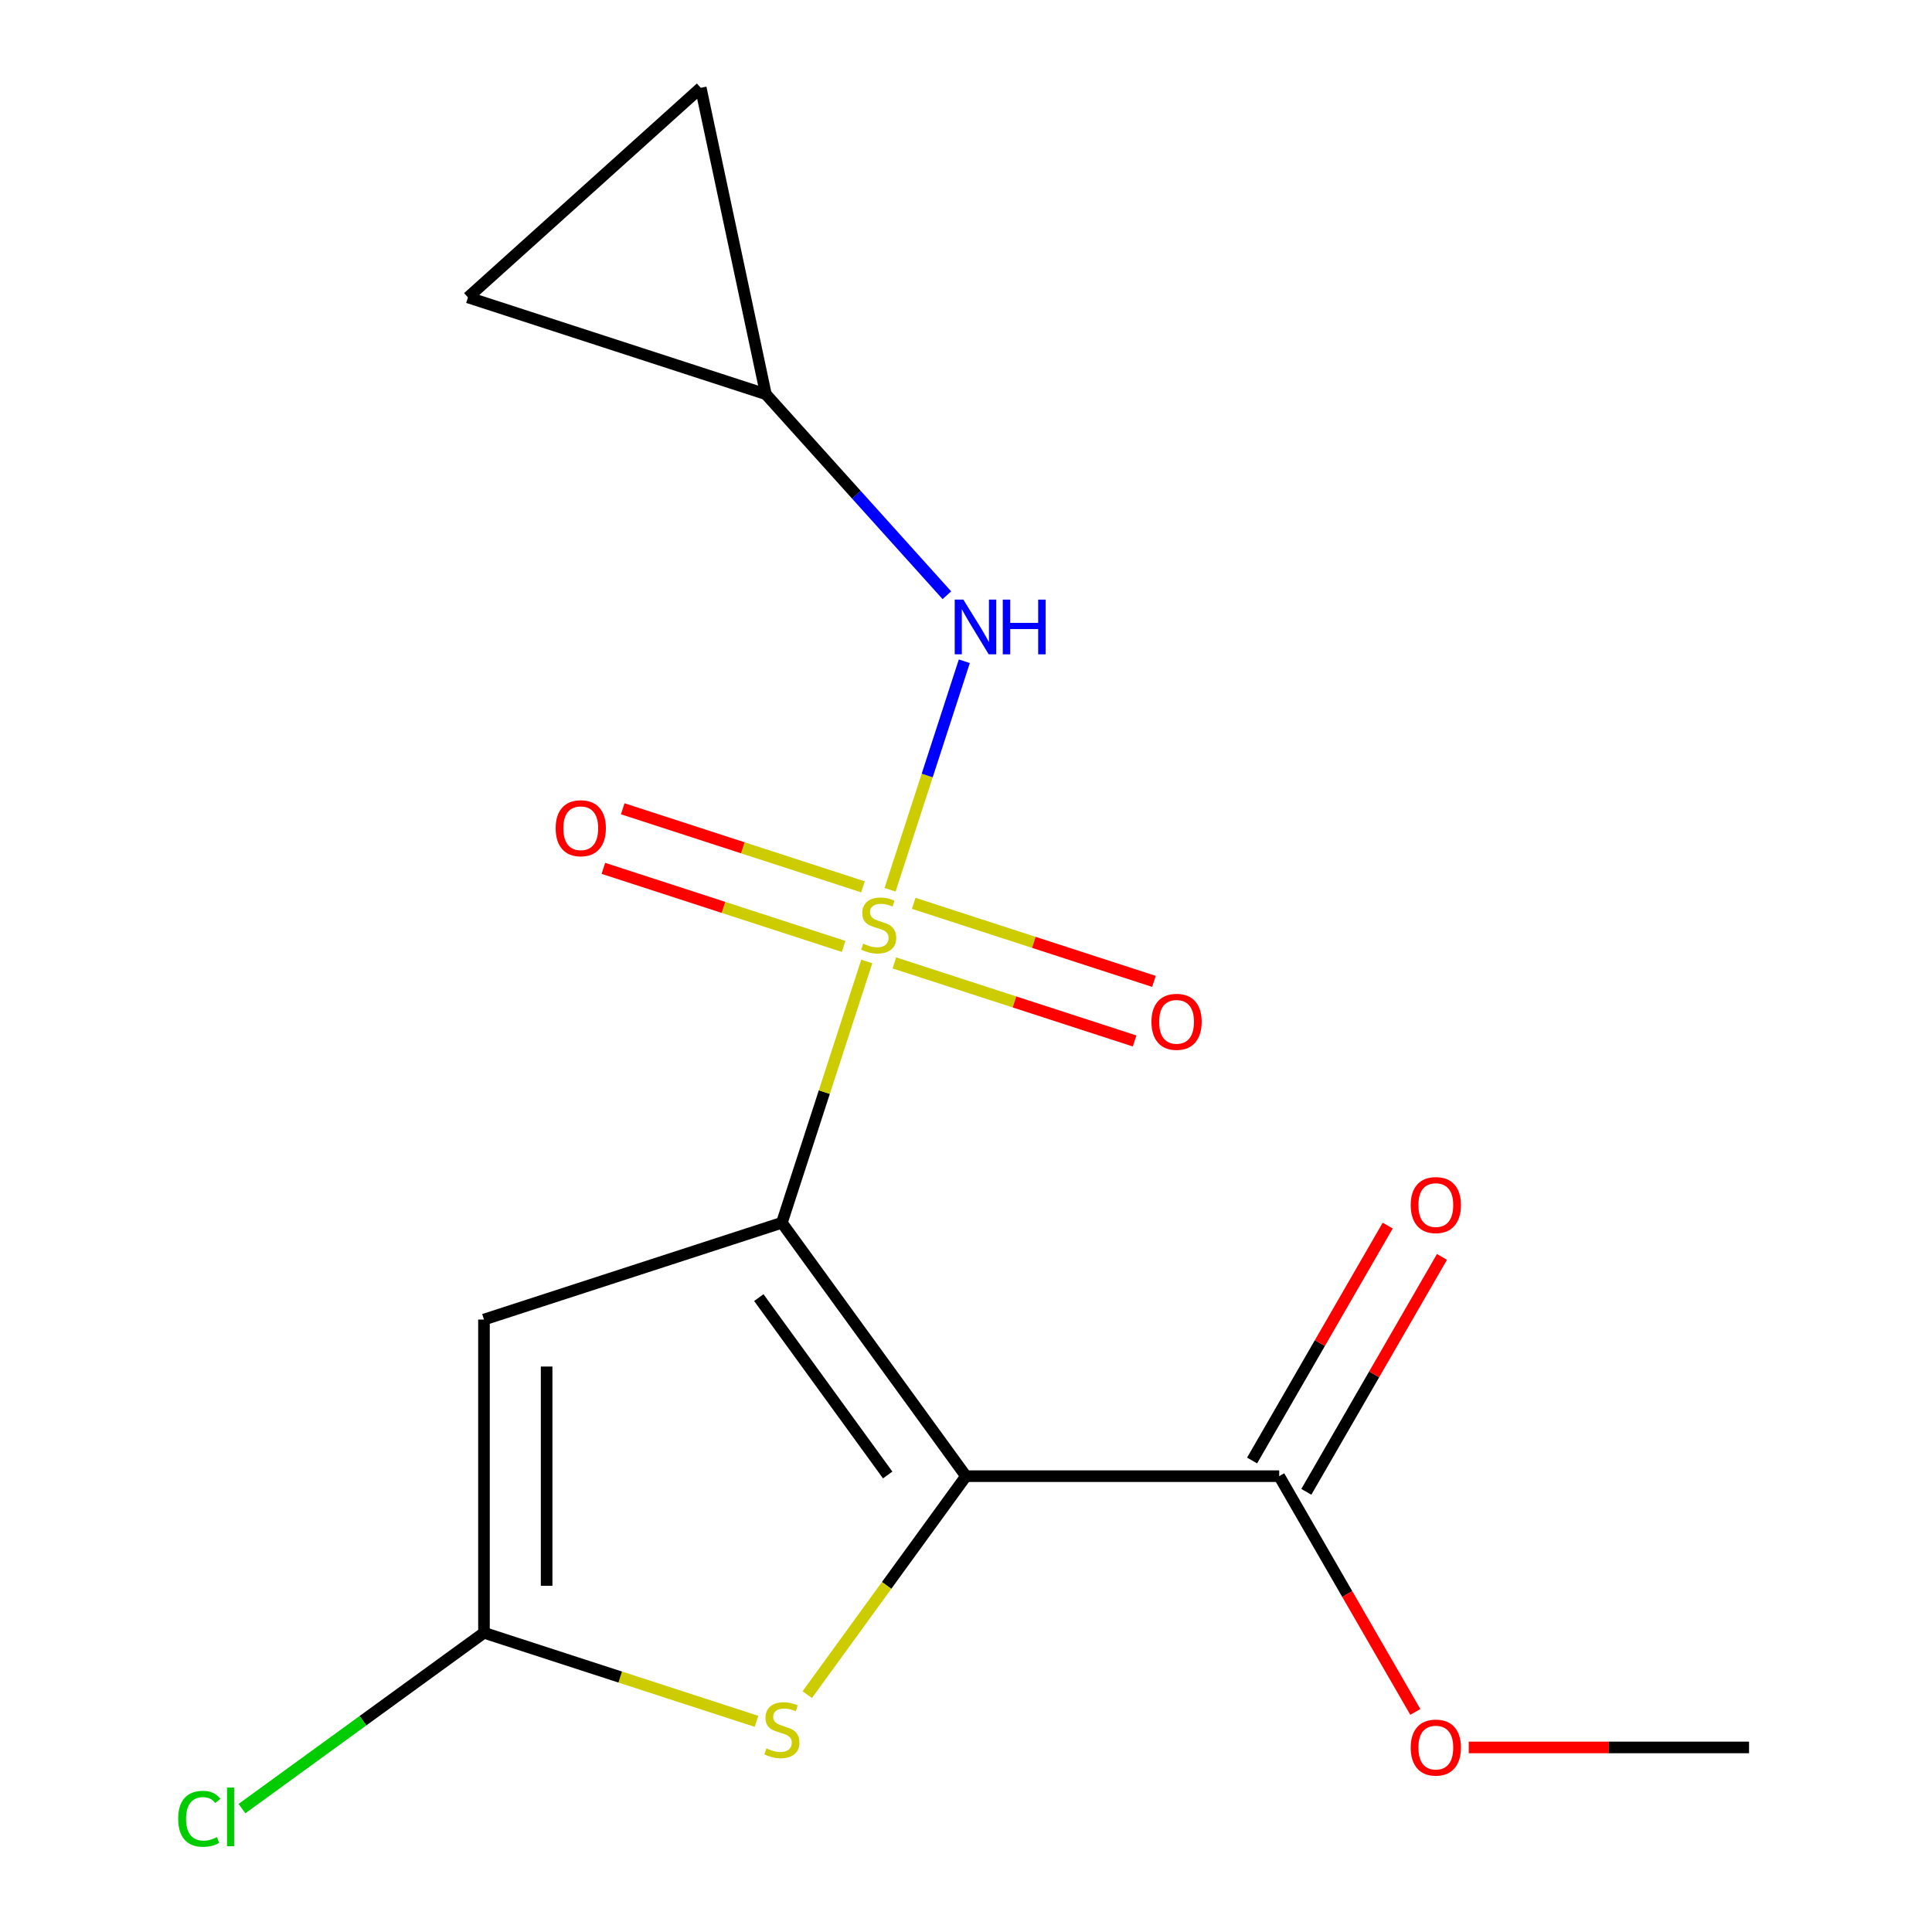 <?xml version='1.0' encoding='iso-8859-1'?>
<svg version='1.1' baseProfile='full'
              xmlns='http://www.w3.org/2000/svg'
                      xmlns:rdkit='http://www.rdkit.org/xml'
                      xmlns:xlink='http://www.w3.org/1999/xlink'
                  xml:space='preserve'
width='1000px' height='1000px' viewBox='0 0 1000 1000'>
<!-- END OF HEADER -->
<rect style='opacity:1.0;fill:#FFFFFF;stroke:none' width='1000' height='1000' x='0' y='0'> </rect>
<path class='bond-0' d='M 404.696,632.901 L 426.67,565.273' style='fill:none;fill-rule:evenodd;stroke:#000000;stroke-width:6px;stroke-linecap:butt;stroke-linejoin:miter;stroke-opacity:1' />
<path class='bond-0' d='M 426.67,565.273 L 448.644,497.644' style='fill:none;fill-rule:evenodd;stroke:#CCCC00;stroke-width:6px;stroke-linecap:butt;stroke-linejoin:miter;stroke-opacity:1' />
<path class='bond-1' d='M 404.696,632.901 L 499.991,764.064' style='fill:none;fill-rule:evenodd;stroke:#000000;stroke-width:6px;stroke-linecap:butt;stroke-linejoin:miter;stroke-opacity:1' />
<path class='bond-1' d='M 392.758,671.635 L 459.465,763.448' style='fill:none;fill-rule:evenodd;stroke:#000000;stroke-width:6px;stroke-linecap:butt;stroke-linejoin:miter;stroke-opacity:1' />
<path class='bond-2' d='M 404.696,632.901 L 250.506,683.001' style='fill:none;fill-rule:evenodd;stroke:#000000;stroke-width:6px;stroke-linecap:butt;stroke-linejoin:miter;stroke-opacity:1' />
<path class='bond-5' d='M 460.701,460.538 L 479.917,401.397' style='fill:none;fill-rule:evenodd;stroke:#CCCC00;stroke-width:6px;stroke-linecap:butt;stroke-linejoin:miter;stroke-opacity:1' />
<path class='bond-5' d='M 479.917,401.397 L 499.133,342.256' style='fill:none;fill-rule:evenodd;stroke:#0000FF;stroke-width:6px;stroke-linecap:butt;stroke-linejoin:miter;stroke-opacity:1' />
<path class='bond-7' d='M 462.919,498.397 L 525.094,518.599' style='fill:none;fill-rule:evenodd;stroke:#CCCC00;stroke-width:6px;stroke-linecap:butt;stroke-linejoin:miter;stroke-opacity:1' />
<path class='bond-7' d='M 525.094,518.599 L 587.269,538.801' style='fill:none;fill-rule:evenodd;stroke:#FF0000;stroke-width:6px;stroke-linecap:butt;stroke-linejoin:miter;stroke-opacity:1' />
<path class='bond-7' d='M 472.939,467.559 L 535.114,487.761' style='fill:none;fill-rule:evenodd;stroke:#CCCC00;stroke-width:6px;stroke-linecap:butt;stroke-linejoin:miter;stroke-opacity:1' />
<path class='bond-7' d='M 535.114,487.761 L 597.289,507.962' style='fill:none;fill-rule:evenodd;stroke:#FF0000;stroke-width:6px;stroke-linecap:butt;stroke-linejoin:miter;stroke-opacity:1' />
<path class='bond-8' d='M 446.673,459.024 L 384.498,438.823' style='fill:none;fill-rule:evenodd;stroke:#CCCC00;stroke-width:6px;stroke-linecap:butt;stroke-linejoin:miter;stroke-opacity:1' />
<path class='bond-8' d='M 384.498,438.823 L 322.323,418.621' style='fill:none;fill-rule:evenodd;stroke:#FF0000;stroke-width:6px;stroke-linecap:butt;stroke-linejoin:miter;stroke-opacity:1' />
<path class='bond-8' d='M 436.653,489.863 L 374.478,469.661' style='fill:none;fill-rule:evenodd;stroke:#CCCC00;stroke-width:6px;stroke-linecap:butt;stroke-linejoin:miter;stroke-opacity:1' />
<path class='bond-8' d='M 374.478,469.661 L 312.303,449.459' style='fill:none;fill-rule:evenodd;stroke:#FF0000;stroke-width:6px;stroke-linecap:butt;stroke-linejoin:miter;stroke-opacity:1' />
<path class='bond-3' d='M 499.991,764.064 L 458.91,820.607' style='fill:none;fill-rule:evenodd;stroke:#000000;stroke-width:6px;stroke-linecap:butt;stroke-linejoin:miter;stroke-opacity:1' />
<path class='bond-3' d='M 458.91,820.607 L 417.829,877.15' style='fill:none;fill-rule:evenodd;stroke:#CCCC00;stroke-width:6px;stroke-linecap:butt;stroke-linejoin:miter;stroke-opacity:1' />
<path class='bond-6' d='M 499.991,764.064 L 662.117,764.064' style='fill:none;fill-rule:evenodd;stroke:#000000;stroke-width:6px;stroke-linecap:butt;stroke-linejoin:miter;stroke-opacity:1' />
<path class='bond-4' d='M 250.506,683.001 L 250.506,845.127' style='fill:none;fill-rule:evenodd;stroke:#000000;stroke-width:6px;stroke-linecap:butt;stroke-linejoin:miter;stroke-opacity:1' />
<path class='bond-4' d='M 282.931,707.32 L 282.931,820.808' style='fill:none;fill-rule:evenodd;stroke:#000000;stroke-width:6px;stroke-linecap:butt;stroke-linejoin:miter;stroke-opacity:1' />
<path class='bond-16' d='M 391.563,890.959 L 321.034,868.043' style='fill:none;fill-rule:evenodd;stroke:#CCCC00;stroke-width:6px;stroke-linecap:butt;stroke-linejoin:miter;stroke-opacity:1' />
<path class='bond-16' d='M 321.034,868.043 L 250.506,845.127' style='fill:none;fill-rule:evenodd;stroke:#000000;stroke-width:6px;stroke-linecap:butt;stroke-linejoin:miter;stroke-opacity:1' />
<path class='bond-13' d='M 250.506,845.127 L 187.871,890.633' style='fill:none;fill-rule:evenodd;stroke:#000000;stroke-width:6px;stroke-linecap:butt;stroke-linejoin:miter;stroke-opacity:1' />
<path class='bond-13' d='M 187.871,890.633 L 125.236,936.14' style='fill:none;fill-rule:evenodd;stroke:#00CC00;stroke-width:6px;stroke-linecap:butt;stroke-linejoin:miter;stroke-opacity:1' />
<path class='bond-9' d='M 490.102,308.091 L 443.257,256.064' style='fill:none;fill-rule:evenodd;stroke:#0000FF;stroke-width:6px;stroke-linecap:butt;stroke-linejoin:miter;stroke-opacity:1' />
<path class='bond-9' d='M 443.257,256.064 L 396.412,204.037' style='fill:none;fill-rule:evenodd;stroke:#000000;stroke-width:6px;stroke-linecap:butt;stroke-linejoin:miter;stroke-opacity:1' />
<path class='bond-12' d='M 676.157,772.17 L 711.258,711.374' style='fill:none;fill-rule:evenodd;stroke:#000000;stroke-width:6px;stroke-linecap:butt;stroke-linejoin:miter;stroke-opacity:1' />
<path class='bond-12' d='M 711.258,711.374 L 746.358,650.578' style='fill:none;fill-rule:evenodd;stroke:#FF0000;stroke-width:6px;stroke-linecap:butt;stroke-linejoin:miter;stroke-opacity:1' />
<path class='bond-12' d='M 648.076,755.957 L 683.177,695.162' style='fill:none;fill-rule:evenodd;stroke:#000000;stroke-width:6px;stroke-linecap:butt;stroke-linejoin:miter;stroke-opacity:1' />
<path class='bond-12' d='M 683.177,695.162 L 718.277,634.366' style='fill:none;fill-rule:evenodd;stroke:#FF0000;stroke-width:6px;stroke-linecap:butt;stroke-linejoin:miter;stroke-opacity:1' />
<path class='bond-14' d='M 662.117,764.064 L 697.344,825.08' style='fill:none;fill-rule:evenodd;stroke:#000000;stroke-width:6px;stroke-linecap:butt;stroke-linejoin:miter;stroke-opacity:1' />
<path class='bond-14' d='M 697.344,825.08 L 732.572,886.095' style='fill:none;fill-rule:evenodd;stroke:#FF0000;stroke-width:6px;stroke-linecap:butt;stroke-linejoin:miter;stroke-opacity:1' />
<path class='bond-10' d='M 396.412,204.037 L 242.222,153.938' style='fill:none;fill-rule:evenodd;stroke:#000000;stroke-width:6px;stroke-linecap:butt;stroke-linejoin:miter;stroke-opacity:1' />
<path class='bond-11' d='M 396.412,204.037 L 362.704,45.455' style='fill:none;fill-rule:evenodd;stroke:#000000;stroke-width:6px;stroke-linecap:butt;stroke-linejoin:miter;stroke-opacity:1' />
<path class='bond-17' d='M 242.222,153.938 L 362.704,45.455' style='fill:none;fill-rule:evenodd;stroke:#000000;stroke-width:6px;stroke-linecap:butt;stroke-linejoin:miter;stroke-opacity:1' />
<path class='bond-15' d='M 760.233,904.469 L 832.769,904.469' style='fill:none;fill-rule:evenodd;stroke:#FF0000;stroke-width:6px;stroke-linecap:butt;stroke-linejoin:miter;stroke-opacity:1' />
<path class='bond-15' d='M 832.769,904.469 L 905.305,904.469' style='fill:none;fill-rule:evenodd;stroke:#000000;stroke-width:6px;stroke-linecap:butt;stroke-linejoin:miter;stroke-opacity:1' />
<path  class='atom-1' d='M 446.796 488.431
Q 447.116 488.551, 448.436 489.111
Q 449.756 489.671, 451.196 490.031
Q 452.676 490.351, 454.116 490.351
Q 456.796 490.351, 458.356 489.071
Q 459.916 487.751, 459.916 485.471
Q 459.916 483.911, 459.116 482.951
Q 458.356 481.991, 457.156 481.471
Q 455.956 480.951, 453.956 480.351
Q 451.436 479.591, 449.916 478.871
Q 448.436 478.151, 447.356 476.631
Q 446.316 475.111, 446.316 472.551
Q 446.316 468.991, 448.716 466.791
Q 451.156 464.591, 455.956 464.591
Q 459.236 464.591, 462.956 466.151
L 462.036 469.231
Q 458.636 467.831, 456.076 467.831
Q 453.316 467.831, 451.796 468.991
Q 450.276 470.111, 450.316 472.071
Q 450.316 473.591, 451.076 474.511
Q 451.876 475.431, 452.996 475.951
Q 454.156 476.471, 456.076 477.071
Q 458.636 477.871, 460.156 478.671
Q 461.676 479.471, 462.756 481.111
Q 463.876 482.711, 463.876 485.471
Q 463.876 489.391, 461.236 491.511
Q 458.636 493.591, 454.276 493.591
Q 451.756 493.591, 449.836 493.031
Q 447.956 492.511, 445.716 491.591
L 446.796 488.431
' fill='#CCCC00'/>
<path  class='atom-4' d='M 396.696 904.946
Q 397.016 905.066, 398.336 905.626
Q 399.656 906.186, 401.096 906.546
Q 402.576 906.866, 404.016 906.866
Q 406.696 906.866, 408.256 905.586
Q 409.816 904.266, 409.816 901.986
Q 409.816 900.426, 409.016 899.466
Q 408.256 898.506, 407.056 897.986
Q 405.856 897.466, 403.856 896.866
Q 401.336 896.106, 399.816 895.386
Q 398.336 894.666, 397.256 893.146
Q 396.216 891.626, 396.216 889.066
Q 396.216 885.506, 398.616 883.306
Q 401.056 881.106, 405.856 881.106
Q 409.136 881.106, 412.856 882.666
L 411.936 885.746
Q 408.536 884.346, 405.976 884.346
Q 403.216 884.346, 401.696 885.506
Q 400.176 886.626, 400.216 888.586
Q 400.216 890.106, 400.976 891.026
Q 401.776 891.946, 402.896 892.466
Q 404.056 892.986, 405.976 893.586
Q 408.536 894.386, 410.056 895.186
Q 411.576 895.986, 412.656 897.626
Q 413.776 899.226, 413.776 901.986
Q 413.776 905.906, 411.136 908.026
Q 408.536 910.106, 404.176 910.106
Q 401.656 910.106, 399.736 909.546
Q 397.856 909.026, 395.616 908.106
L 396.696 904.946
' fill='#CCCC00'/>
<path  class='atom-6' d='M 498.635 310.36
L 507.915 325.36
Q 508.835 326.84, 510.315 329.52
Q 511.795 332.2, 511.875 332.36
L 511.875 310.36
L 515.635 310.36
L 515.635 338.68
L 511.755 338.68
L 501.795 322.28
Q 500.635 320.36, 499.395 318.16
Q 498.195 315.96, 497.835 315.28
L 497.835 338.68
L 494.155 338.68
L 494.155 310.36
L 498.635 310.36
' fill='#0000FF'/>
<path  class='atom-6' d='M 519.035 310.36
L 522.875 310.36
L 522.875 322.4
L 537.355 322.4
L 537.355 310.36
L 541.195 310.36
L 541.195 338.68
L 537.355 338.68
L 537.355 325.6
L 522.875 325.6
L 522.875 338.68
L 519.035 338.68
L 519.035 310.36
' fill='#0000FF'/>
<path  class='atom-8' d='M 595.986 528.89
Q 595.986 522.09, 599.346 518.29
Q 602.706 514.49, 608.986 514.49
Q 615.266 514.49, 618.626 518.29
Q 621.986 522.09, 621.986 528.89
Q 621.986 535.77, 618.586 539.69
Q 615.186 543.57, 608.986 543.57
Q 602.746 543.57, 599.346 539.69
Q 595.986 535.81, 595.986 528.89
M 608.986 540.37
Q 613.306 540.37, 615.626 537.49
Q 617.986 534.57, 617.986 528.89
Q 617.986 523.33, 615.626 520.53
Q 613.306 517.69, 608.986 517.69
Q 604.666 517.69, 602.306 520.49
Q 599.986 523.29, 599.986 528.89
Q 599.986 534.61, 602.306 537.49
Q 604.666 540.37, 608.986 540.37
' fill='#FF0000'/>
<path  class='atom-9' d='M 287.605 428.691
Q 287.605 421.891, 290.965 418.091
Q 294.325 414.291, 300.605 414.291
Q 306.885 414.291, 310.245 418.091
Q 313.605 421.891, 313.605 428.691
Q 313.605 435.571, 310.205 439.491
Q 306.805 443.371, 300.605 443.371
Q 294.365 443.371, 290.965 439.491
Q 287.605 435.611, 287.605 428.691
M 300.605 440.171
Q 304.925 440.171, 307.245 437.291
Q 309.605 434.371, 309.605 428.691
Q 309.605 423.131, 307.245 420.331
Q 304.925 417.491, 300.605 417.491
Q 296.285 417.491, 293.925 420.291
Q 291.605 423.091, 291.605 428.691
Q 291.605 434.411, 293.925 437.291
Q 296.285 440.171, 300.605 440.171
' fill='#FF0000'/>
<path  class='atom-13' d='M 730.18 623.739
Q 730.18 616.939, 733.54 613.139
Q 736.9 609.339, 743.18 609.339
Q 749.46 609.339, 752.82 613.139
Q 756.18 616.939, 756.18 623.739
Q 756.18 630.619, 752.78 634.539
Q 749.38 638.419, 743.18 638.419
Q 736.94 638.419, 733.54 634.539
Q 730.18 630.659, 730.18 623.739
M 743.18 635.219
Q 747.5 635.219, 749.82 632.339
Q 752.18 629.419, 752.18 623.739
Q 752.18 618.179, 749.82 615.379
Q 747.5 612.539, 743.18 612.539
Q 738.86 612.539, 736.5 615.339
Q 734.18 618.139, 734.18 623.739
Q 734.18 629.459, 736.5 632.339
Q 738.86 635.219, 743.18 635.219
' fill='#FF0000'/>
<path  class='atom-14' d='M 92.223 941.402
Q 92.223 934.362, 95.503 930.682
Q 98.823 926.962, 105.103 926.962
Q 110.943 926.962, 114.063 931.082
L 111.423 933.242
Q 109.143 930.242, 105.103 930.242
Q 100.823 930.242, 98.543 933.122
Q 96.303 935.962, 96.303 941.402
Q 96.303 947.002, 98.623 949.882
Q 100.983 952.762, 105.543 952.762
Q 108.663 952.762, 112.303 950.882
L 113.423 953.882
Q 111.943 954.842, 109.703 955.402
Q 107.463 955.962, 104.983 955.962
Q 98.823 955.962, 95.503 952.202
Q 92.223 948.442, 92.223 941.402
' fill='#00CC00'/>
<path  class='atom-14' d='M 117.503 925.242
L 121.183 925.242
L 121.183 955.602
L 117.503 955.602
L 117.503 925.242
' fill='#00CC00'/>
<path  class='atom-15' d='M 730.18 904.549
Q 730.18 897.749, 733.54 893.949
Q 736.9 890.149, 743.18 890.149
Q 749.46 890.149, 752.82 893.949
Q 756.18 897.749, 756.18 904.549
Q 756.18 911.429, 752.78 915.349
Q 749.38 919.229, 743.18 919.229
Q 736.94 919.229, 733.54 915.349
Q 730.18 911.469, 730.18 904.549
M 743.18 916.029
Q 747.5 916.029, 749.82 913.149
Q 752.18 910.229, 752.18 904.549
Q 752.18 898.989, 749.82 896.189
Q 747.5 893.349, 743.18 893.349
Q 738.86 893.349, 736.5 896.149
Q 734.18 898.949, 734.18 904.549
Q 734.18 910.269, 736.5 913.149
Q 738.86 916.029, 743.18 916.029
' fill='#FF0000'/>
</svg>
